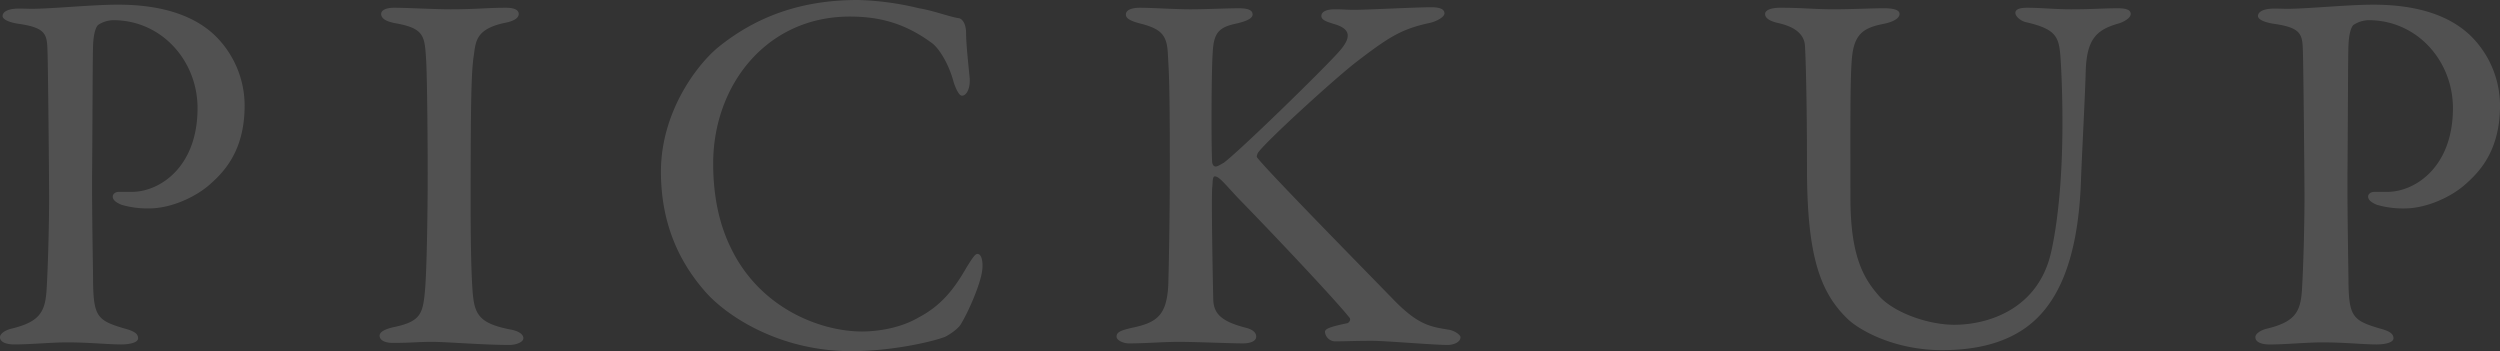<svg xmlns="http://www.w3.org/2000/svg" width="754.104" height="105.924" viewBox="0 0 754.104 105.924">
  <rect x="0" y="0" width="754.104" height="105.924" fill="#333333" stroke="none"/>
  <path id="パス_748" data-name="パス 748" d="M65.052-70.512c0,17.94-11.544,25.272-19.812,25.272h-3.9c-1.248,0-1.872.78-1.872,1.4,0,.936.78,1.716,2.652,2.5a28.049,28.049,0,0,0,8.268,1.092c6.708,0,13.884-3.432,17.94-6.864,4.524-3.9,10.92-10.3,10.92-24.18A29.594,29.594,0,0,0,70.2-92.508c-5.772-5.46-14.976-9.2-29.172-9.2-7.8,0-19.812,1.248-26.052,1.248-1.4,0-4.056-.156-5.148,0-2.028.156-3.588.936-3.588,2.184,0,.936,1.716,1.872,4.836,2.34,8.736,1.248,8.58,3.432,8.736,9.048.156,4.992.468,38.064.468,43.212,0,7.8-.312,20.748-.78,28.236C19.032-8.892,17.316-5.928,8.58-3.9c-1.56.468-3.12,1.4-3.12,2.5C5.46,0,7.176.78,9.828.78,14.664.78,21.06.156,25.584.156c6.864,0,12.48.624,16.38.624,2.34,0,5.148-.468,5.148-1.872S45.864-3.276,42.9-4.056c-7.956-2.34-9.2-3.588-9.36-13.728,0-3.9-.312-17-.312-31.2.156-17.94.156-37.284.312-40.56.156-3.744.936-5.616,1.56-6.084a8.62,8.62,0,0,1,4.524-1.4C54.288-97.032,65.052-84.708,65.052-70.512Zm69.42,19.656c0,13.26-.312,29.484-.78,34.944-.624,7.332-1.248,9.672-9.048,11.388-3.12.624-4.68,1.56-4.68,2.652S121.056.312,124.02.312C129.792.312,131.2,0,135.876,0c4.212,0,15.288.936,23.244.936,1.872,0,4.212-.78,4.212-2.028,0-1.092-1.248-2.184-4.056-2.652-10.14-2.028-10.92-4.992-11.388-13.416-.312-4.992-.468-14.664-.468-23.244,0-30.576.156-40.716.936-45.864.624-4.212.468-8.112,9.516-9.984,2.5-.468,4.056-1.4,4.056-2.652s-1.4-1.872-3.9-1.872c-5.46,0-9.048.468-16.692.468-5.148,0-12.948-.468-17-.468-2.184,0-3.9.624-3.9,1.872,0,1.092.936,2.184,4.368,2.808,8.736,1.56,8.736,3.9,9.2,11.076C134.316-79.872,134.472-60.528,134.472-50.856Zm129.792-52.26c-14.352,0-28.86,3.432-42.276,14.352-6.552,5.46-17.16,19.656-17.16,37.44s7.176,29.016,13.1,35.88c6.24,7.332,22.308,18.252,44.3,18.252,13.26,0,25.9-3.276,28.392-4.368,1.56-.78,4.212-2.652,4.836-4.056,2.184-3.588,5.772-11.856,6.24-15.756.312-1.716.156-5.148-1.4-5.148-.624,0-1.248.78-3.276,4.056-3.744,6.552-7.644,11.544-14.508,15.132-6.4,3.744-14.04,4.212-17,4.212-12.636,0-30.732-7.02-39.468-24.96-3.432-6.864-5.46-15.288-5.46-25.74,0-23.556,16.068-44.3,41.184-44.3,8.424,0,16.38,1.716,24.96,8.112,2.028,1.56,4.992,6.24,6.4,11.7.78,2.34,1.716,4.056,2.5,4.056,1.248,0,2.5-1.872,2.34-5.148-.312-3.432-1.092-10.3-1.092-13.572,0-3.588-1.56-4.68-2.34-4.68-2.34-.312-7.8-2.34-11.856-2.964A86.782,86.782,0,0,0,264.264-103.116Zm80.808,4.368c0,.78.468,1.716,4.056,2.652,6.24,1.56,8.268,3.276,8.58,8.736.312,5.616.624,8.424.624,33.384,0,16.848-.312,31.512-.468,36.816-.468,9.2-3.432,11.388-11.076,12.948-3.276.78-4.524,1.248-4.524,2.652,0,1.092,2.028,2.028,3.744,2.028C351,.468,356.148,0,361.14,0c4.836,0,15.756.468,19.188.468,2.5,0,4.056-.78,4.056-2.028,0-1.092-.78-2.184-3.588-2.808-7.02-1.872-9.2-4.212-9.36-8.268-.156-5.772-.624-31.044-.312-34.008.156-1.248,0-3.276.78-3.276,1.248,0,2.808,2.028,7.02,6.552C387.036-35.1,407.94-13.1,412.62-7.176c.312.468-.156,1.4-.78,1.56-6.084,1.248-6.708,1.872-6.708,2.652a3.125,3.125,0,0,0,3.276,2.808c3.588,0,5.3-.156,10.92-.156C423.54-.312,437.892.936,442.1.936c1.716,0,3.9-.78,3.9-2.34,0-.624-1.4-1.716-3.12-2.184-5.616-.936-9.2-1.248-16.38-8.424-11.7-12.012-38.22-39-41.652-43.368-.468-.468-.312-.624,0-1.56C386.724-59.9,407-78.468,414.336-84.24c9.984-7.644,13.728-10.14,22.62-12.012,2.34-.624,4.212-1.872,4.212-2.808,0-1.248-1.248-1.872-4.056-1.872-4.368,0-19.344.78-23.088.78-2.808,0-2.964-.156-5.928-.156-2.34,0-4.056.624-4.056,2.028,0,1.248,1.716,1.716,3.588,2.34,5.148,1.4,5.772,3.9,1.716,8.424-4.836,5.46-29.8,29.8-34.788,33.54-.156,0-1.716,1.092-2.34,1.092s-.936-.468-1.092-1.092c-.312-2.184-.312-27.612.156-33.54.312-6.084,2.184-7.488,7.488-8.58,2.5-.624,4.524-1.4,4.524-2.652,0-1.4-1.56-1.872-4.212-1.872-3.744,0-9.828.312-14.508.312-4.992,0-11.544-.468-15.288-.468C346.944-100.776,345.072-100.152,345.072-98.748ZM537.888-98.9c0,1.4,1.716,2.184,3.588,2.652,5.928,1.248,8.112,3.744,8.424,6.708.156,2.028.624,14.508.624,36.972,0,26.208,3.744,37.6,12.48,45.864,3.744,3.432,14.2,9.2,28.236,9.2C598.1,2.5,606.528,1.56,613.7-2.5c11.232-6.24,18.72-19.968,19.5-47.112.312-8.112,1.248-25.428,1.4-32.136.312-9.828,3.432-12.48,10.14-14.352,2.184-.78,3.432-1.872,3.432-2.808,0-1.248-1.4-1.716-3.9-1.716-4.368,0-7.644.312-14.04.312-4.992,0-9.36-.468-13.26-.468-2.652,0-3.588.624-3.588,1.56,0,1.092,1.716,2.5,3.276,2.808,8.736,2.028,9.828,4.212,10.3,10.14.156,1.872.624,9.984.624,20.124,0,17.784-1.56,30.888-3.432,39.156-3.9,17.16-19.032,21.84-29.172,21.84-8.112,0-18.252-3.744-22.62-8.58-4.836-5.46-8.736-12.168-8.736-29.8,0-22.152-.156-38.376.624-43.524.936-6.24,3.9-7.8,9.516-8.892,2.964-.624,4.68-1.716,4.68-2.964s-1.872-1.716-4.836-1.716c-3.432,0-9.36.312-15.132.312s-9.516-.468-16.068-.468C539.916-100.776,537.888-100.152,537.888-98.9Zm207.48,28.392c0,17.94-11.544,25.272-19.812,25.272h-3.9c-1.248,0-1.872.78-1.872,1.4,0,.936.78,1.716,2.652,2.5a28.049,28.049,0,0,0,8.268,1.092c6.708,0,13.884-3.432,17.94-6.864,4.524-3.9,10.92-10.3,10.92-24.18a29.6,29.6,0,0,0-9.048-21.216c-5.772-5.46-14.976-9.2-29.172-9.2-7.8,0-19.812,1.248-26.052,1.248-1.4,0-4.056-.156-5.148,0-2.028.156-3.588.936-3.588,2.184,0,.936,1.716,1.872,4.836,2.34,8.736,1.248,8.58,3.432,8.736,9.048.156,4.992.468,38.064.468,43.212,0,7.8-.312,20.748-.78,28.236-.468,6.552-2.184,9.516-10.92,11.544-1.56.468-3.12,1.4-3.12,2.5,0,1.4,1.716,2.184,4.368,2.184C694.98.78,701.376.156,705.9.156c6.864,0,12.48.624,16.38.624,2.34,0,5.148-.468,5.148-1.872s-1.248-2.184-4.212-2.964c-7.956-2.34-9.2-3.588-9.36-13.728,0-3.9-.312-17-.312-31.2.156-17.94.156-37.284.312-40.56.156-3.744.936-5.616,1.56-6.084a8.62,8.62,0,0,1,4.524-1.4C734.6-97.032,745.368-84.708,745.368-70.512Z" transform="translate(-5.46 103.116)" fill="#fff" opacity="0.15"/>
</svg>
